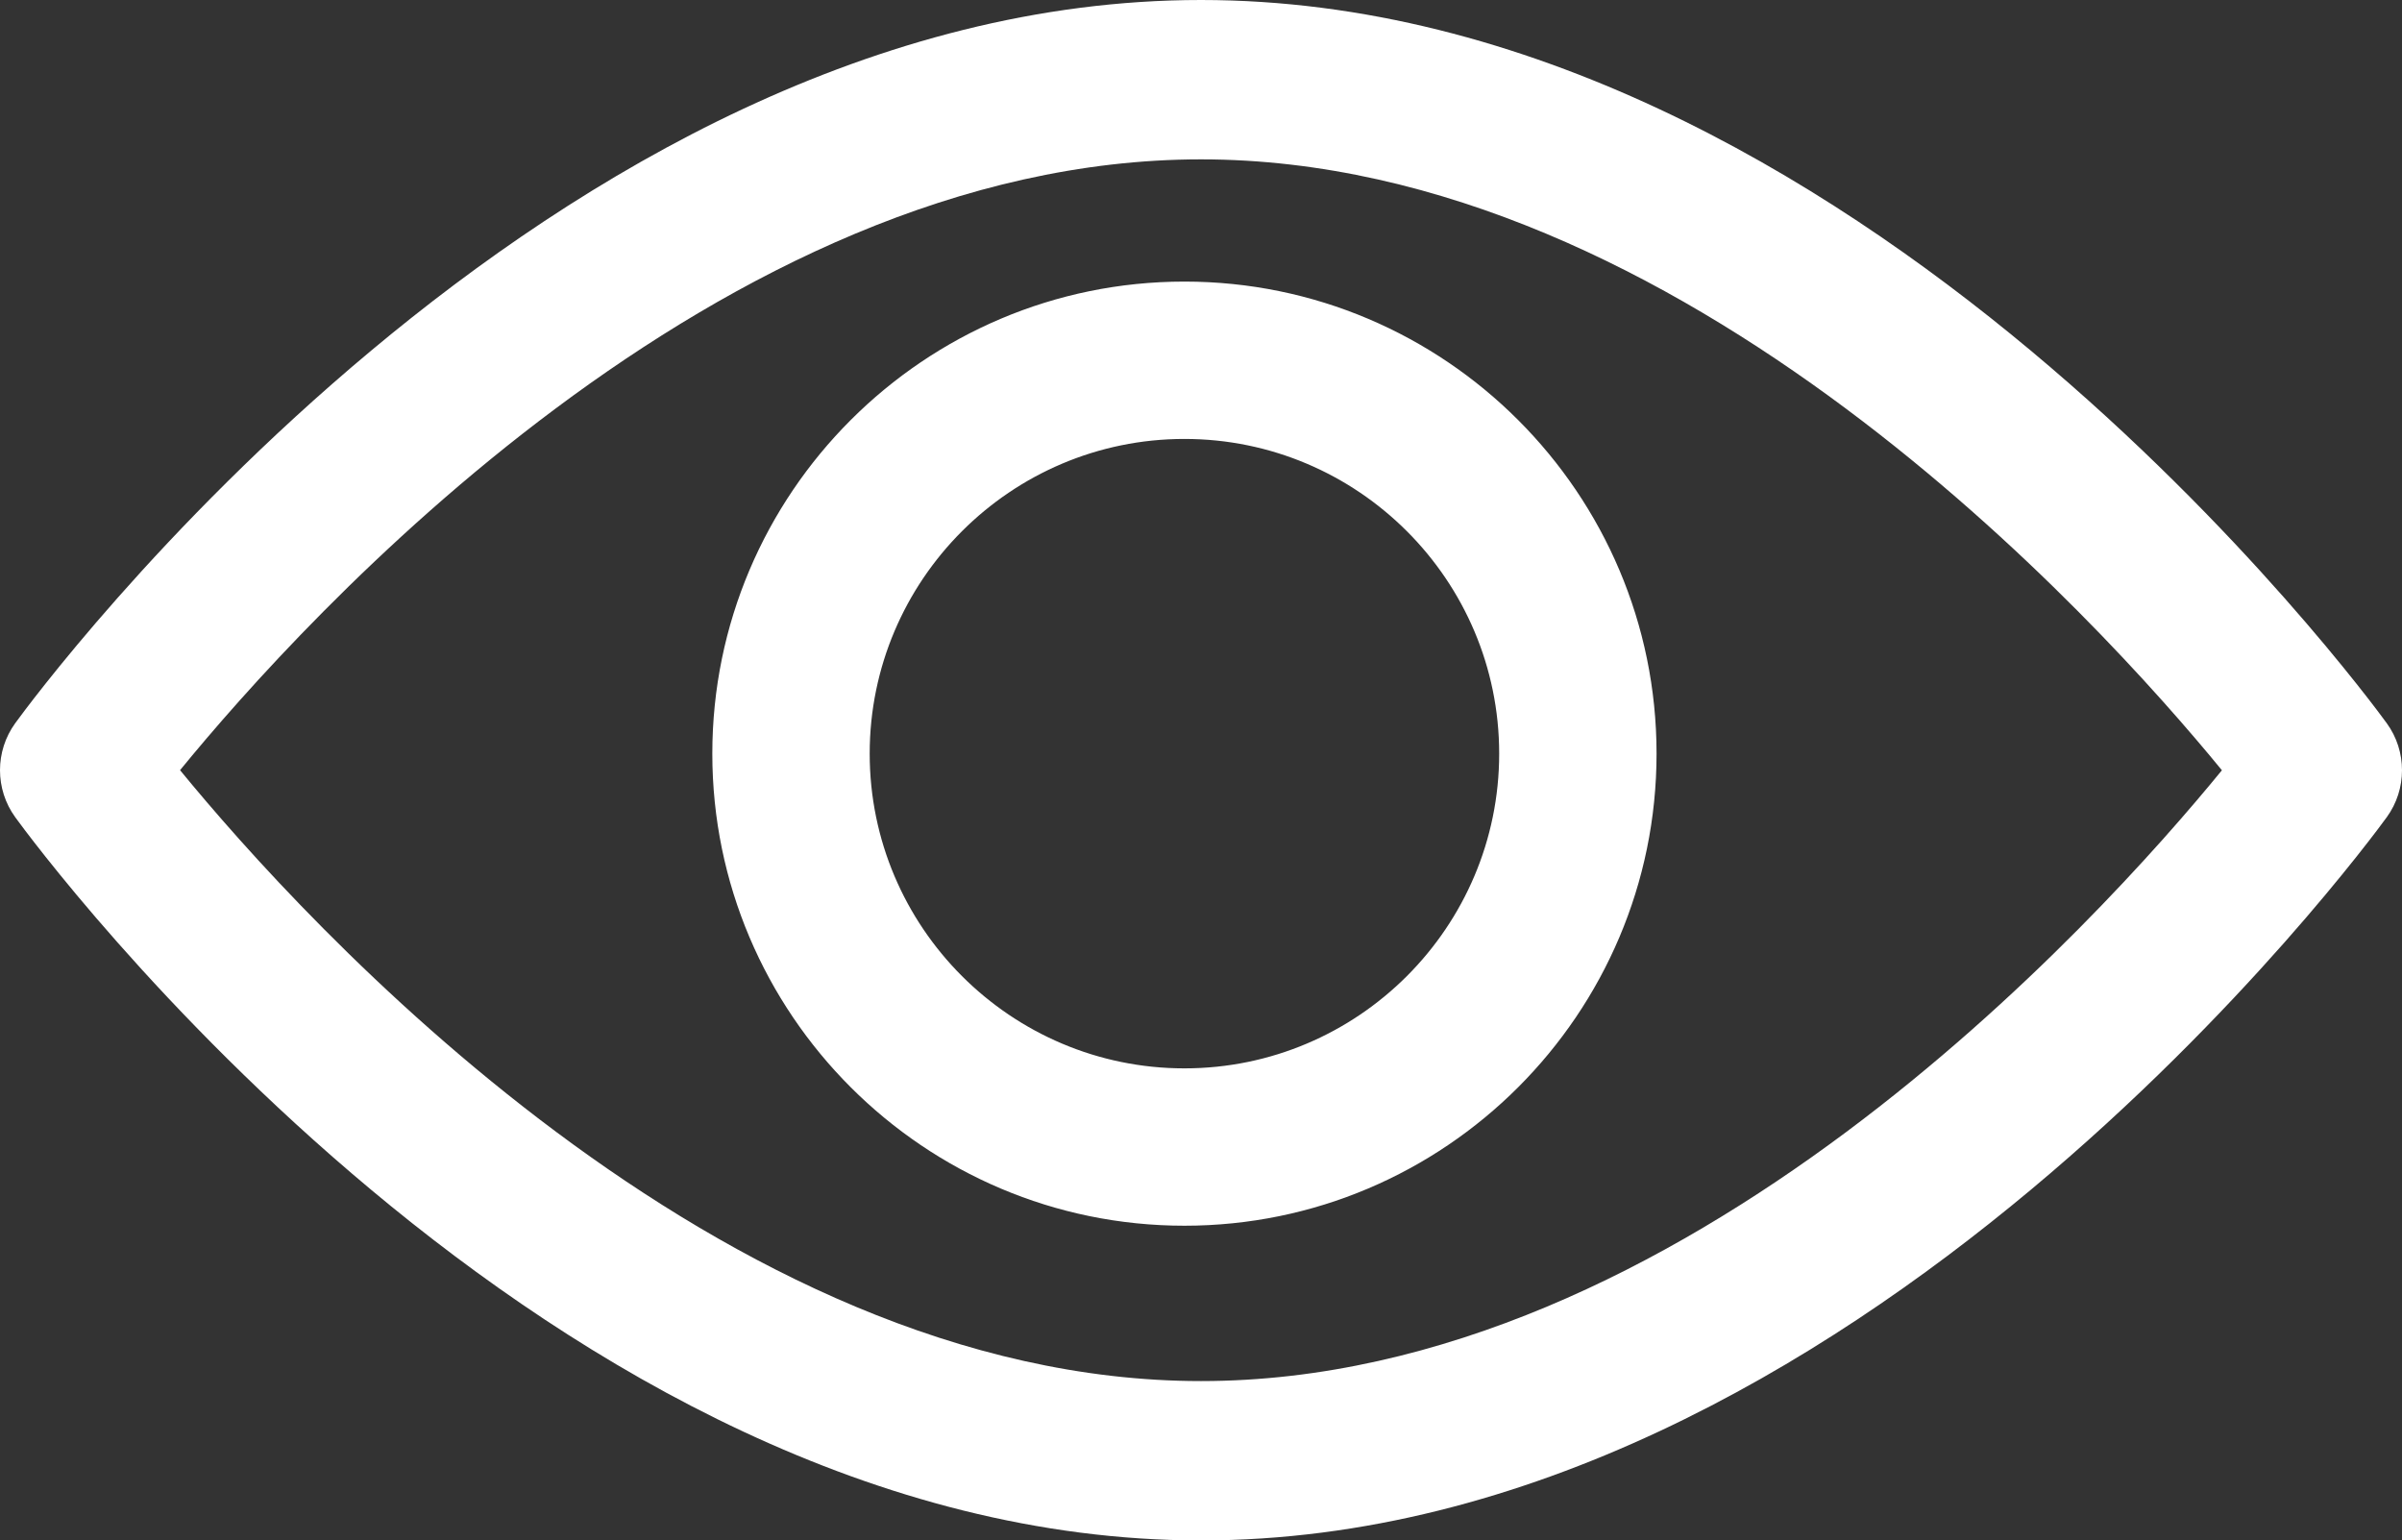 <?xml version="1.0" encoding="UTF-8"?>
<svg width="145px" height="93px" viewBox="0 0 145 93" version="1.1" xmlns="http://www.w3.org/2000/svg" xmlns:xlink="http://www.w3.org/1999/xlink">
    <rect x="0" y="0" width="145" height="93" fill="#333333" stroke="none"/>
    <!-- Generator: Sketch 49.1 (51147) - http://www.bohemiancoding.com/sketch -->
    <title>Combined Shape</title>
    <desc>Created with Sketch.</desc>
    <defs></defs>
    <g id="Page-2" stroke="none" stroke-width="1" fill="none" fill-rule="evenodd">
        <g id="visiblity" fill="#FFFFFF" fill-rule="nonzero">
            <g id="Combined-Shape">
                <path d="M144.079,43.662 C142.783,41.879 111.919,0 72.499,0 C33.08,0 2.214,41.879 0.92,43.66 C-0.307,45.352 -0.307,47.646 0.92,49.338 C2.214,51.121 33.08,93 72.499,93 C111.919,93 142.783,51.121 144.079,49.339 C145.307,47.648 145.307,45.352 144.079,43.662 Z M72.499,83.379 C43.463,83.379 18.314,55.584 10.869,46.497 C18.304,37.402 43.4,9.621 72.499,9.621 C101.535,9.621 126.682,37.412 134.129,46.503 C126.694,55.598 101.598,83.379 72.499,83.379 Z M71.5,17 C55.785,17 43,29.785 43,45.5 C43,61.215 55.785,74 71.5,74 C87.215,74 100,61.215 100,45.5 C100,29.785 87.215,17 71.5,17 Z M71.5,64.5 C61.023,64.5 52.5,55.977 52.5,45.5 C52.5,35.023 61.023,26.5 71.5,26.5 C81.977,26.5 90.5,35.023 90.5,45.5 C90.5,55.977 81.977,64.5 71.5,64.5 Z"></path>
            </g>
        </g>
    </g>
</svg>